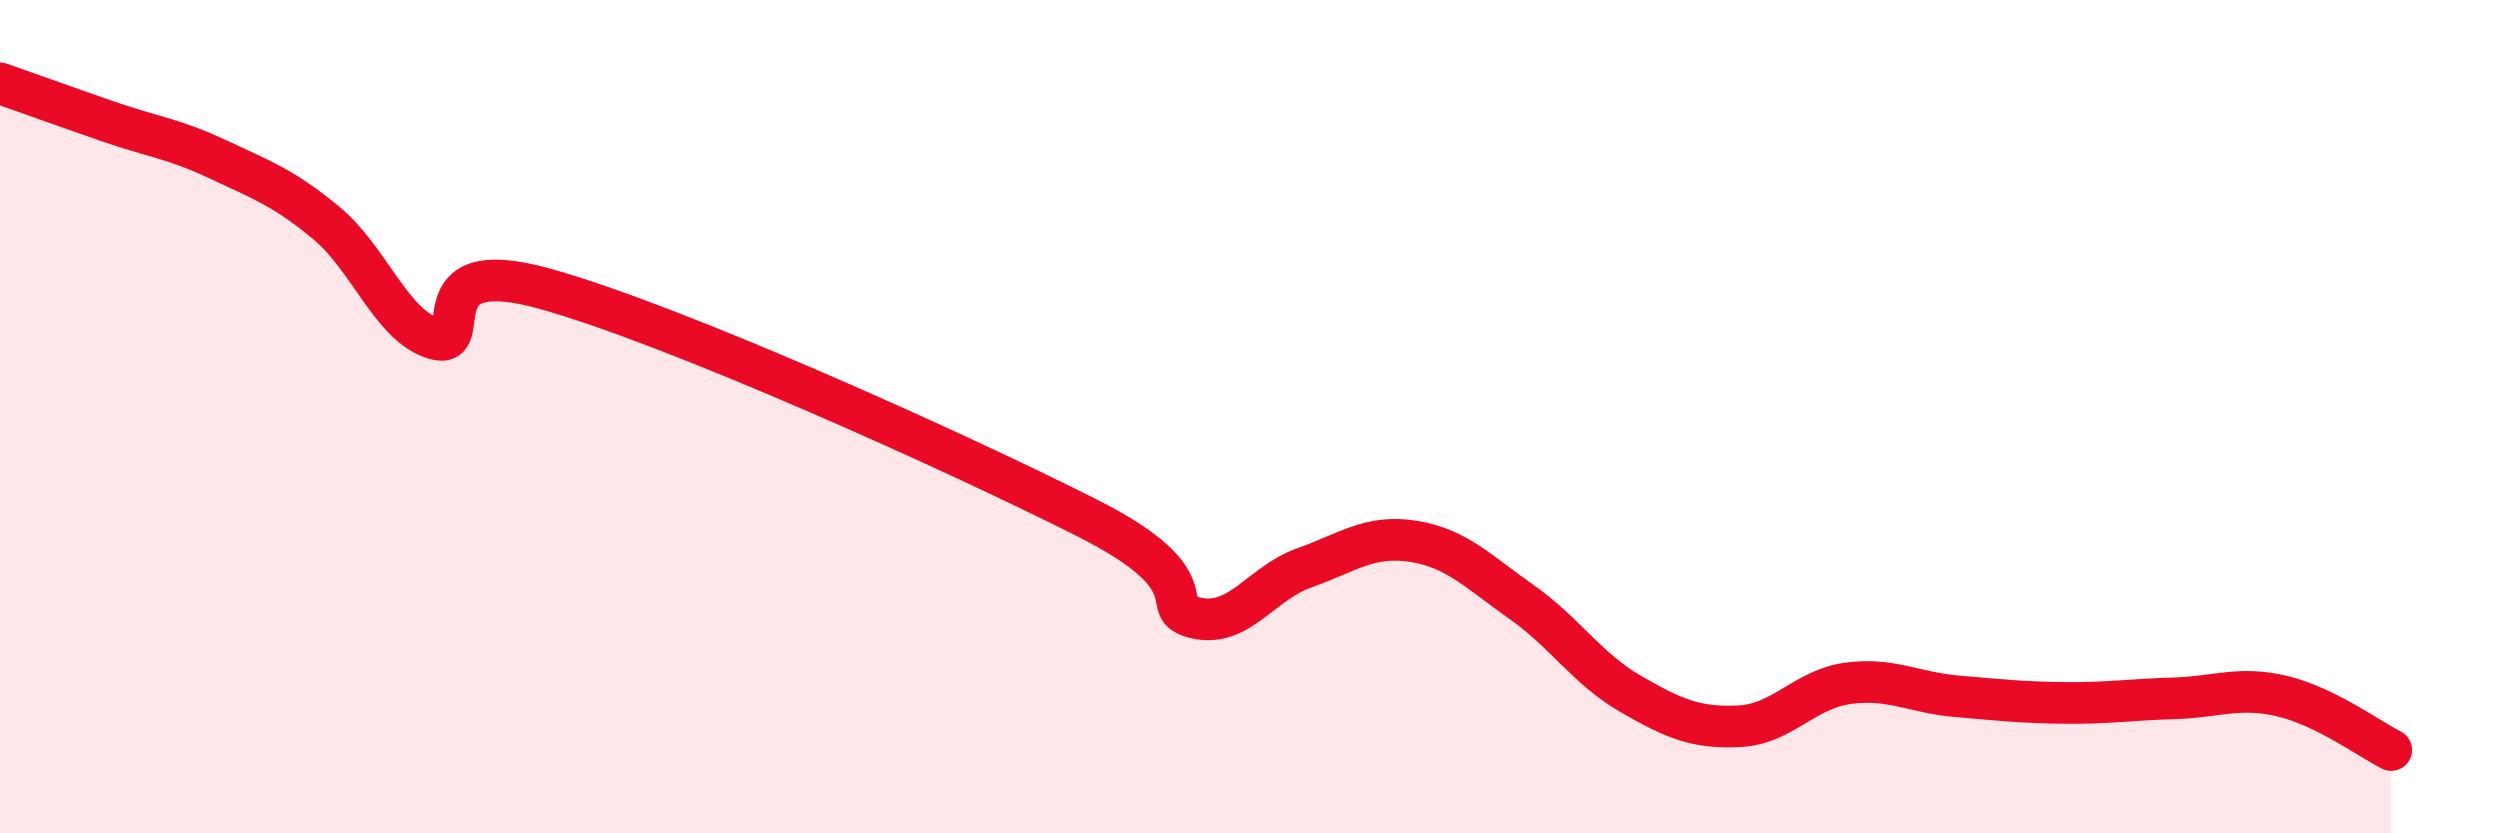 
    <svg width="60" height="20" viewBox="0 0 60 20" xmlns="http://www.w3.org/2000/svg">
      <path
        d="M 0,2 C 0.52,2.18 1.57,2.56 2.61,2.92 C 3.65,3.28 4.18,3.33 5.22,3.82 C 6.26,4.31 6.79,4.49 7.83,5.35 C 8.87,6.21 9.39,7.82 10.43,8.13 C 11.47,8.44 9.91,6.06 13.04,6.92 C 16.17,7.78 22.96,10.85 26.09,12.43 C 29.22,14.01 27.66,14.59 28.7,14.83 C 29.74,15.07 30.26,14 31.3,13.63 C 32.34,13.26 32.87,12.83 33.91,12.99 C 34.95,13.15 35.48,13.72 36.52,14.45 C 37.56,15.18 38.09,16.05 39.13,16.65 C 40.17,17.25 40.7,17.48 41.74,17.43 C 42.78,17.38 43.31,16.54 44.35,16.4 C 45.39,16.26 45.92,16.62 46.96,16.71 C 48,16.8 48.53,16.86 49.57,16.87 C 50.61,16.88 51.13,16.79 52.17,16.76 C 53.21,16.73 53.74,16.46 54.78,16.71 C 55.82,16.96 56.87,17.74 57.39,18L57.39 20L0 20Z"
        fill="#EB0A25"
        opacity="0.1"
        stroke-linecap="round"
        stroke-linejoin="round"
      />
      <path
        d="M 0,2 C 0.52,2.18 1.57,2.56 2.61,2.92 C 3.65,3.28 4.18,3.33 5.22,3.82 C 6.26,4.31 6.79,4.49 7.83,5.35 C 8.87,6.21 9.39,7.82 10.43,8.13 C 11.47,8.44 9.91,6.06 13.04,6.92 C 16.17,7.78 22.96,10.85 26.09,12.43 C 29.22,14.01 27.66,14.59 28.7,14.83 C 29.74,15.07 30.26,14 31.3,13.63 C 32.34,13.26 32.87,12.83 33.91,12.99 C 34.95,13.15 35.48,13.72 36.52,14.45 C 37.56,15.18 38.09,16.05 39.13,16.65 C 40.17,17.25 40.7,17.48 41.74,17.43 C 42.78,17.38 43.31,16.54 44.35,16.4 C 45.39,16.26 45.92,16.62 46.96,16.71 C 48,16.8 48.53,16.86 49.57,16.87 C 50.61,16.88 51.13,16.79 52.17,16.76 C 53.21,16.73 53.74,16.46 54.78,16.71 C 55.82,16.96 56.87,17.74 57.39,18"
        stroke="#EB0A25"
        stroke-width="1"
        fill="none"
        stroke-linecap="round"
        stroke-linejoin="round"
      />
    </svg>
  